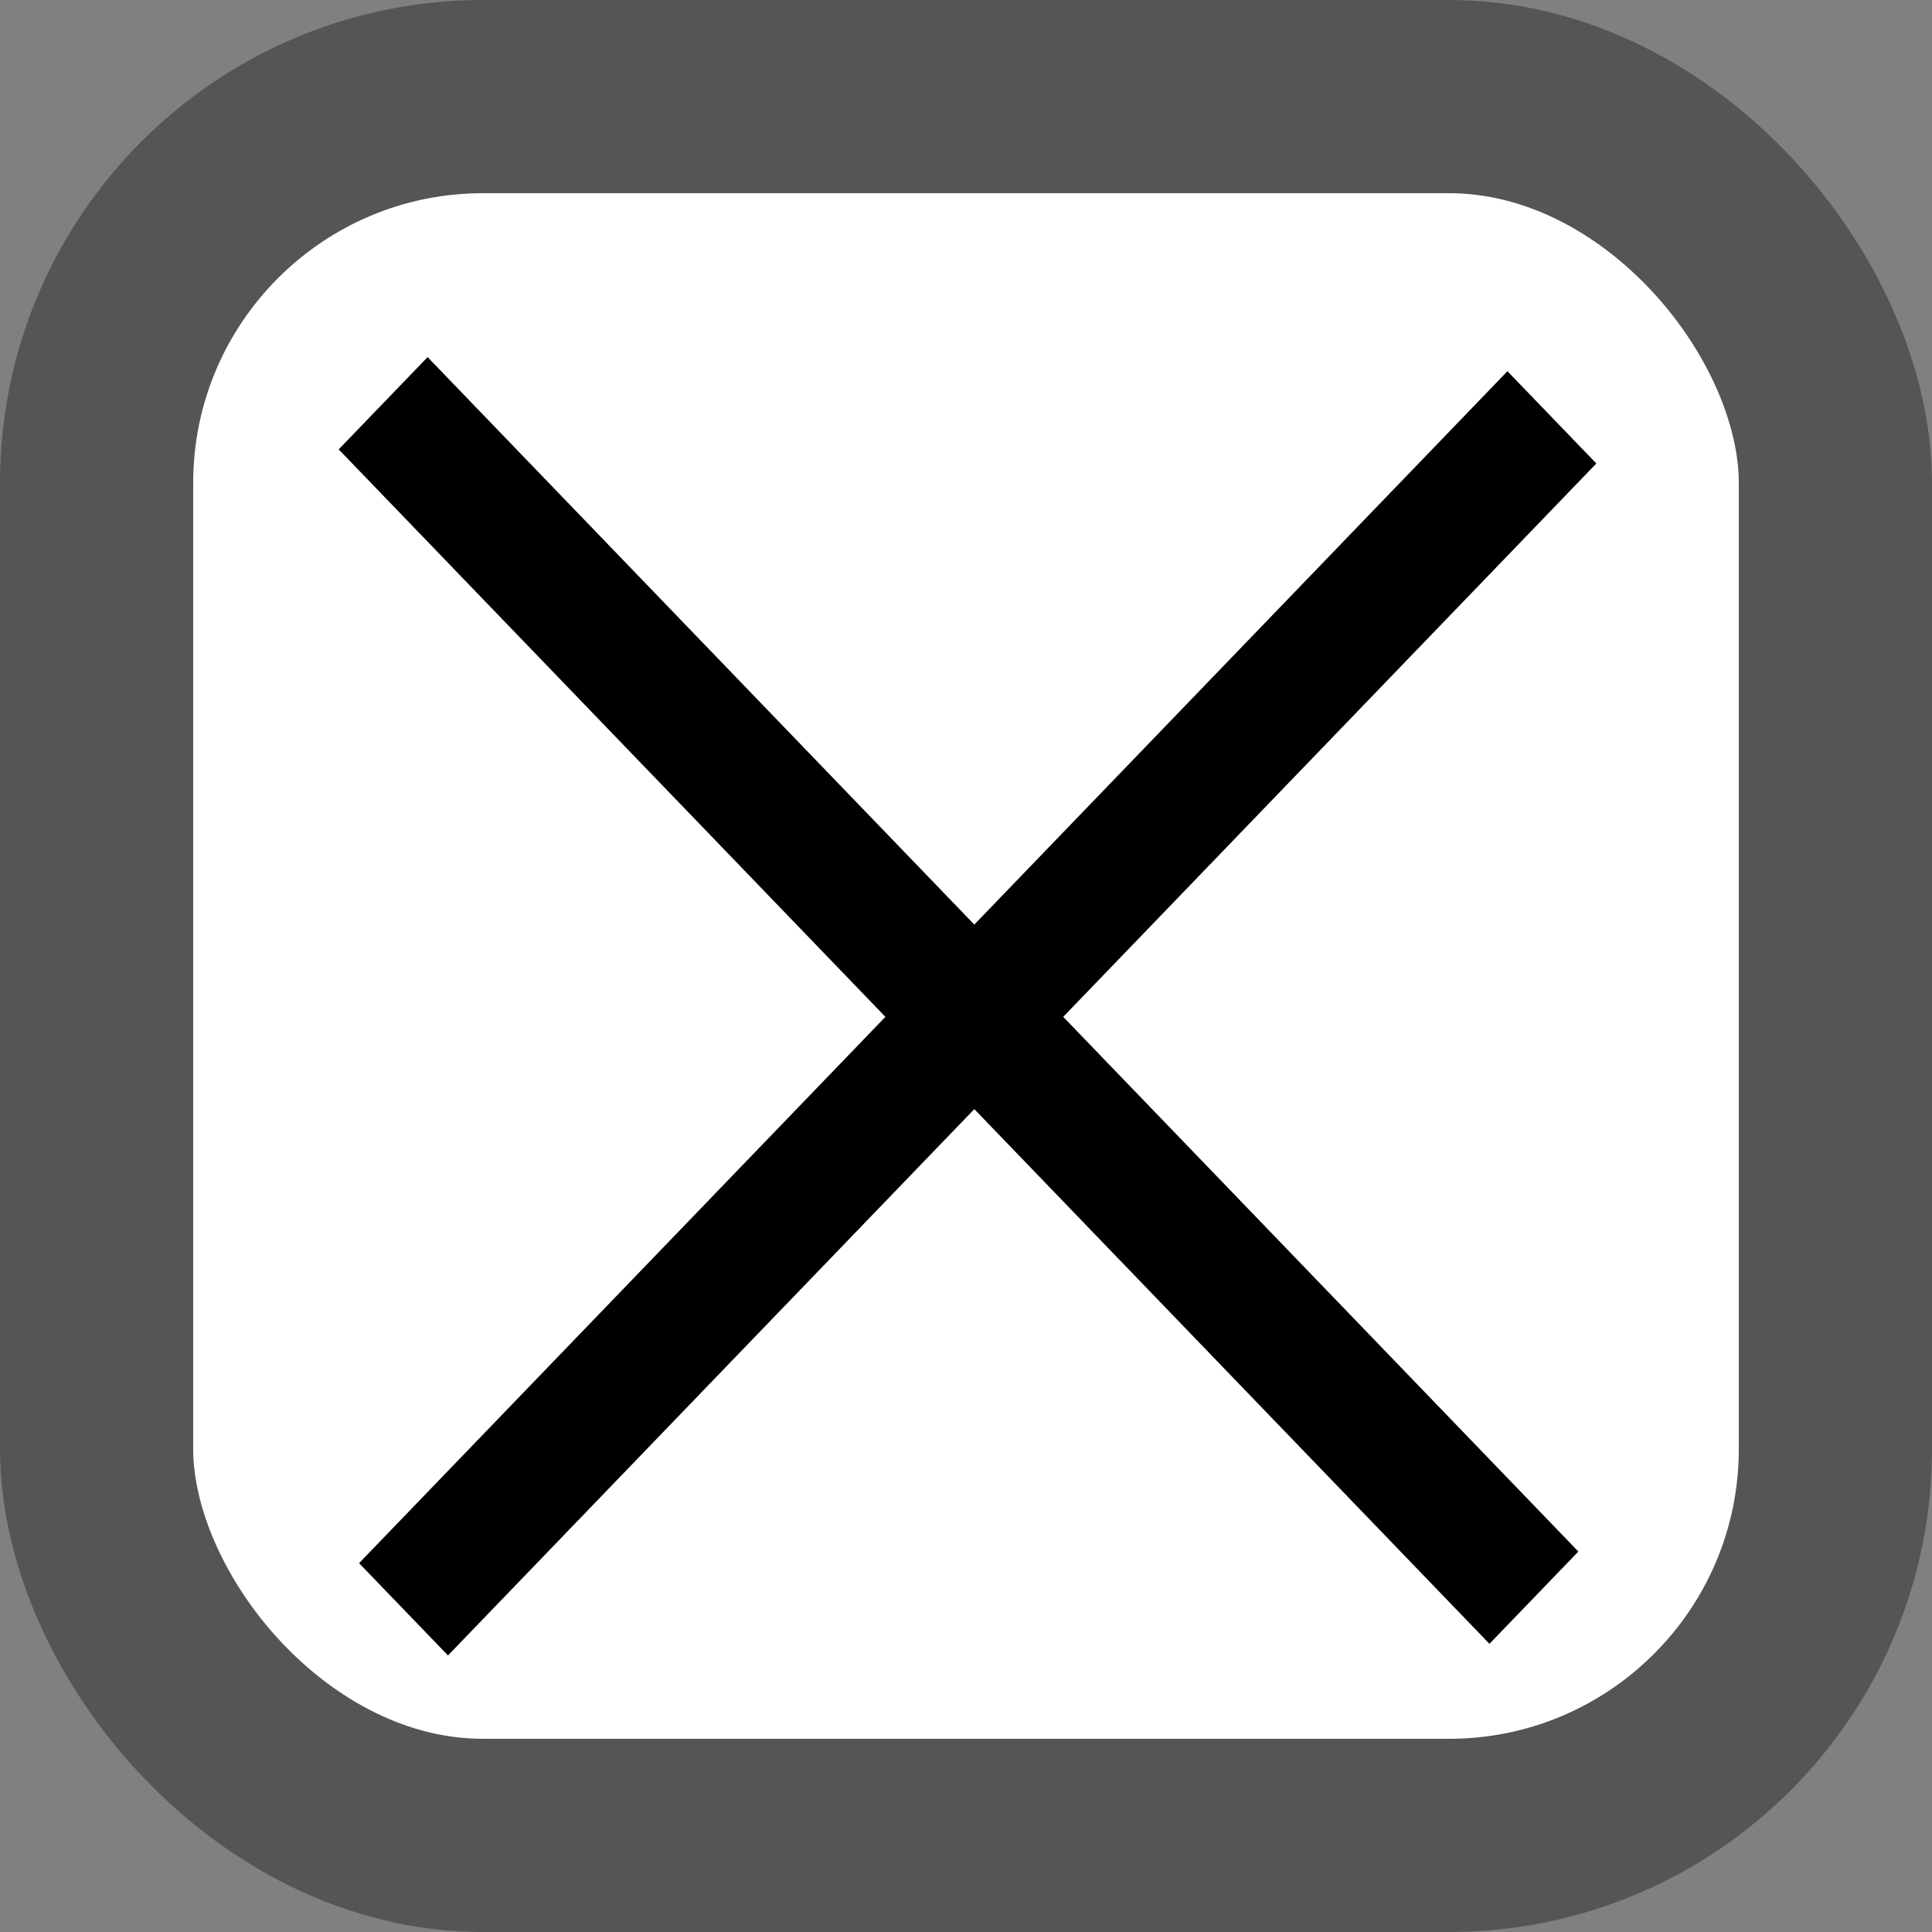 <?xml version="1.0" encoding="UTF-8" standalone="no"?>
<svg
   xmlns:dc="http://purl.org/dc/elements/1.1/"
   xmlns:cc="http://creativecommons.org/ns#"
   xmlns:rdf="http://www.w3.org/1999/02/22-rdf-syntax-ns#"
   xmlns:svg="http://www.w3.org/2000/svg"
   xmlns="http://www.w3.org/2000/svg"
   xmlns:sodipodi="http://sodipodi.sourceforge.net/DTD/sodipodi-0.dtd"
   xmlns:inkscape="http://www.inkscape.org/namespaces/inkscape"
   width="200"
   height="200"
   viewBox="0 0 200 200"
   version="1.1"
   id="svg9"
   sodipodi:docname="close.svg"
   inkscape:version="0.92.1 r15371">
  <rect x="0" y="0" width="200" height="200" fill="#808080" stroke="none"/>
  <defs
     id="defs13" />
  <sodipodi:namedview
     pagecolor="#ffffff"
     bordercolor="#666666"
     borderopacity="1"
     objecttolerance="10"
     gridtolerance="10"
     guidetolerance="10"
     inkscape:pageopacity="0"
     inkscape:pageshadow="2"
     inkscape:window-width="870"
     inkscape:window-height="480"
     id="namedview11"
     showgrid="false"
     inkscape:zoom="1.18"
     inkscape:cx="100"
     inkscape:cy="100"
     inkscape:window-x="0"
     inkscape:window-y="0"
     inkscape:window-maximized="0"
     inkscape:current-layer="svg9" />
  <title
     id="title2">SS4 Close</title>
  <rect
     x="10"
     y="10"
     width="180"
     height="180"
     fill="white"
     stroke="#555555"
     stroke-width="20"
     rx="40"
     ry="40"
     id="rect4" />
  <g
     id="g6"
     transform="matrix(0.685,0,0,0.711,30.98,32.476)"
     style="stroke-width:1.433">
    <rect
       transform="rotate(-45,100,100)"
       id="svg_1"
       height="245.939"
       width="19"
       y="-23.24"
       x="90.246"
       stroke-linecap="null"
       stroke-linejoin="null"
       style="fill:#000000;stroke:#000000;stroke-width:0;stroke-dasharray:none" />
    <rect
       transform="rotate(45,100,100)"
       id="svg_2"
       height="245.429"
       width="19"
       y="-23.187"
       x="93.604"
       stroke-linecap="null"
       stroke-linejoin="null"
       style="fill:#000000;stroke:#000000;stroke-width:0;stroke-dasharray:none" />
  </g>
</svg>
